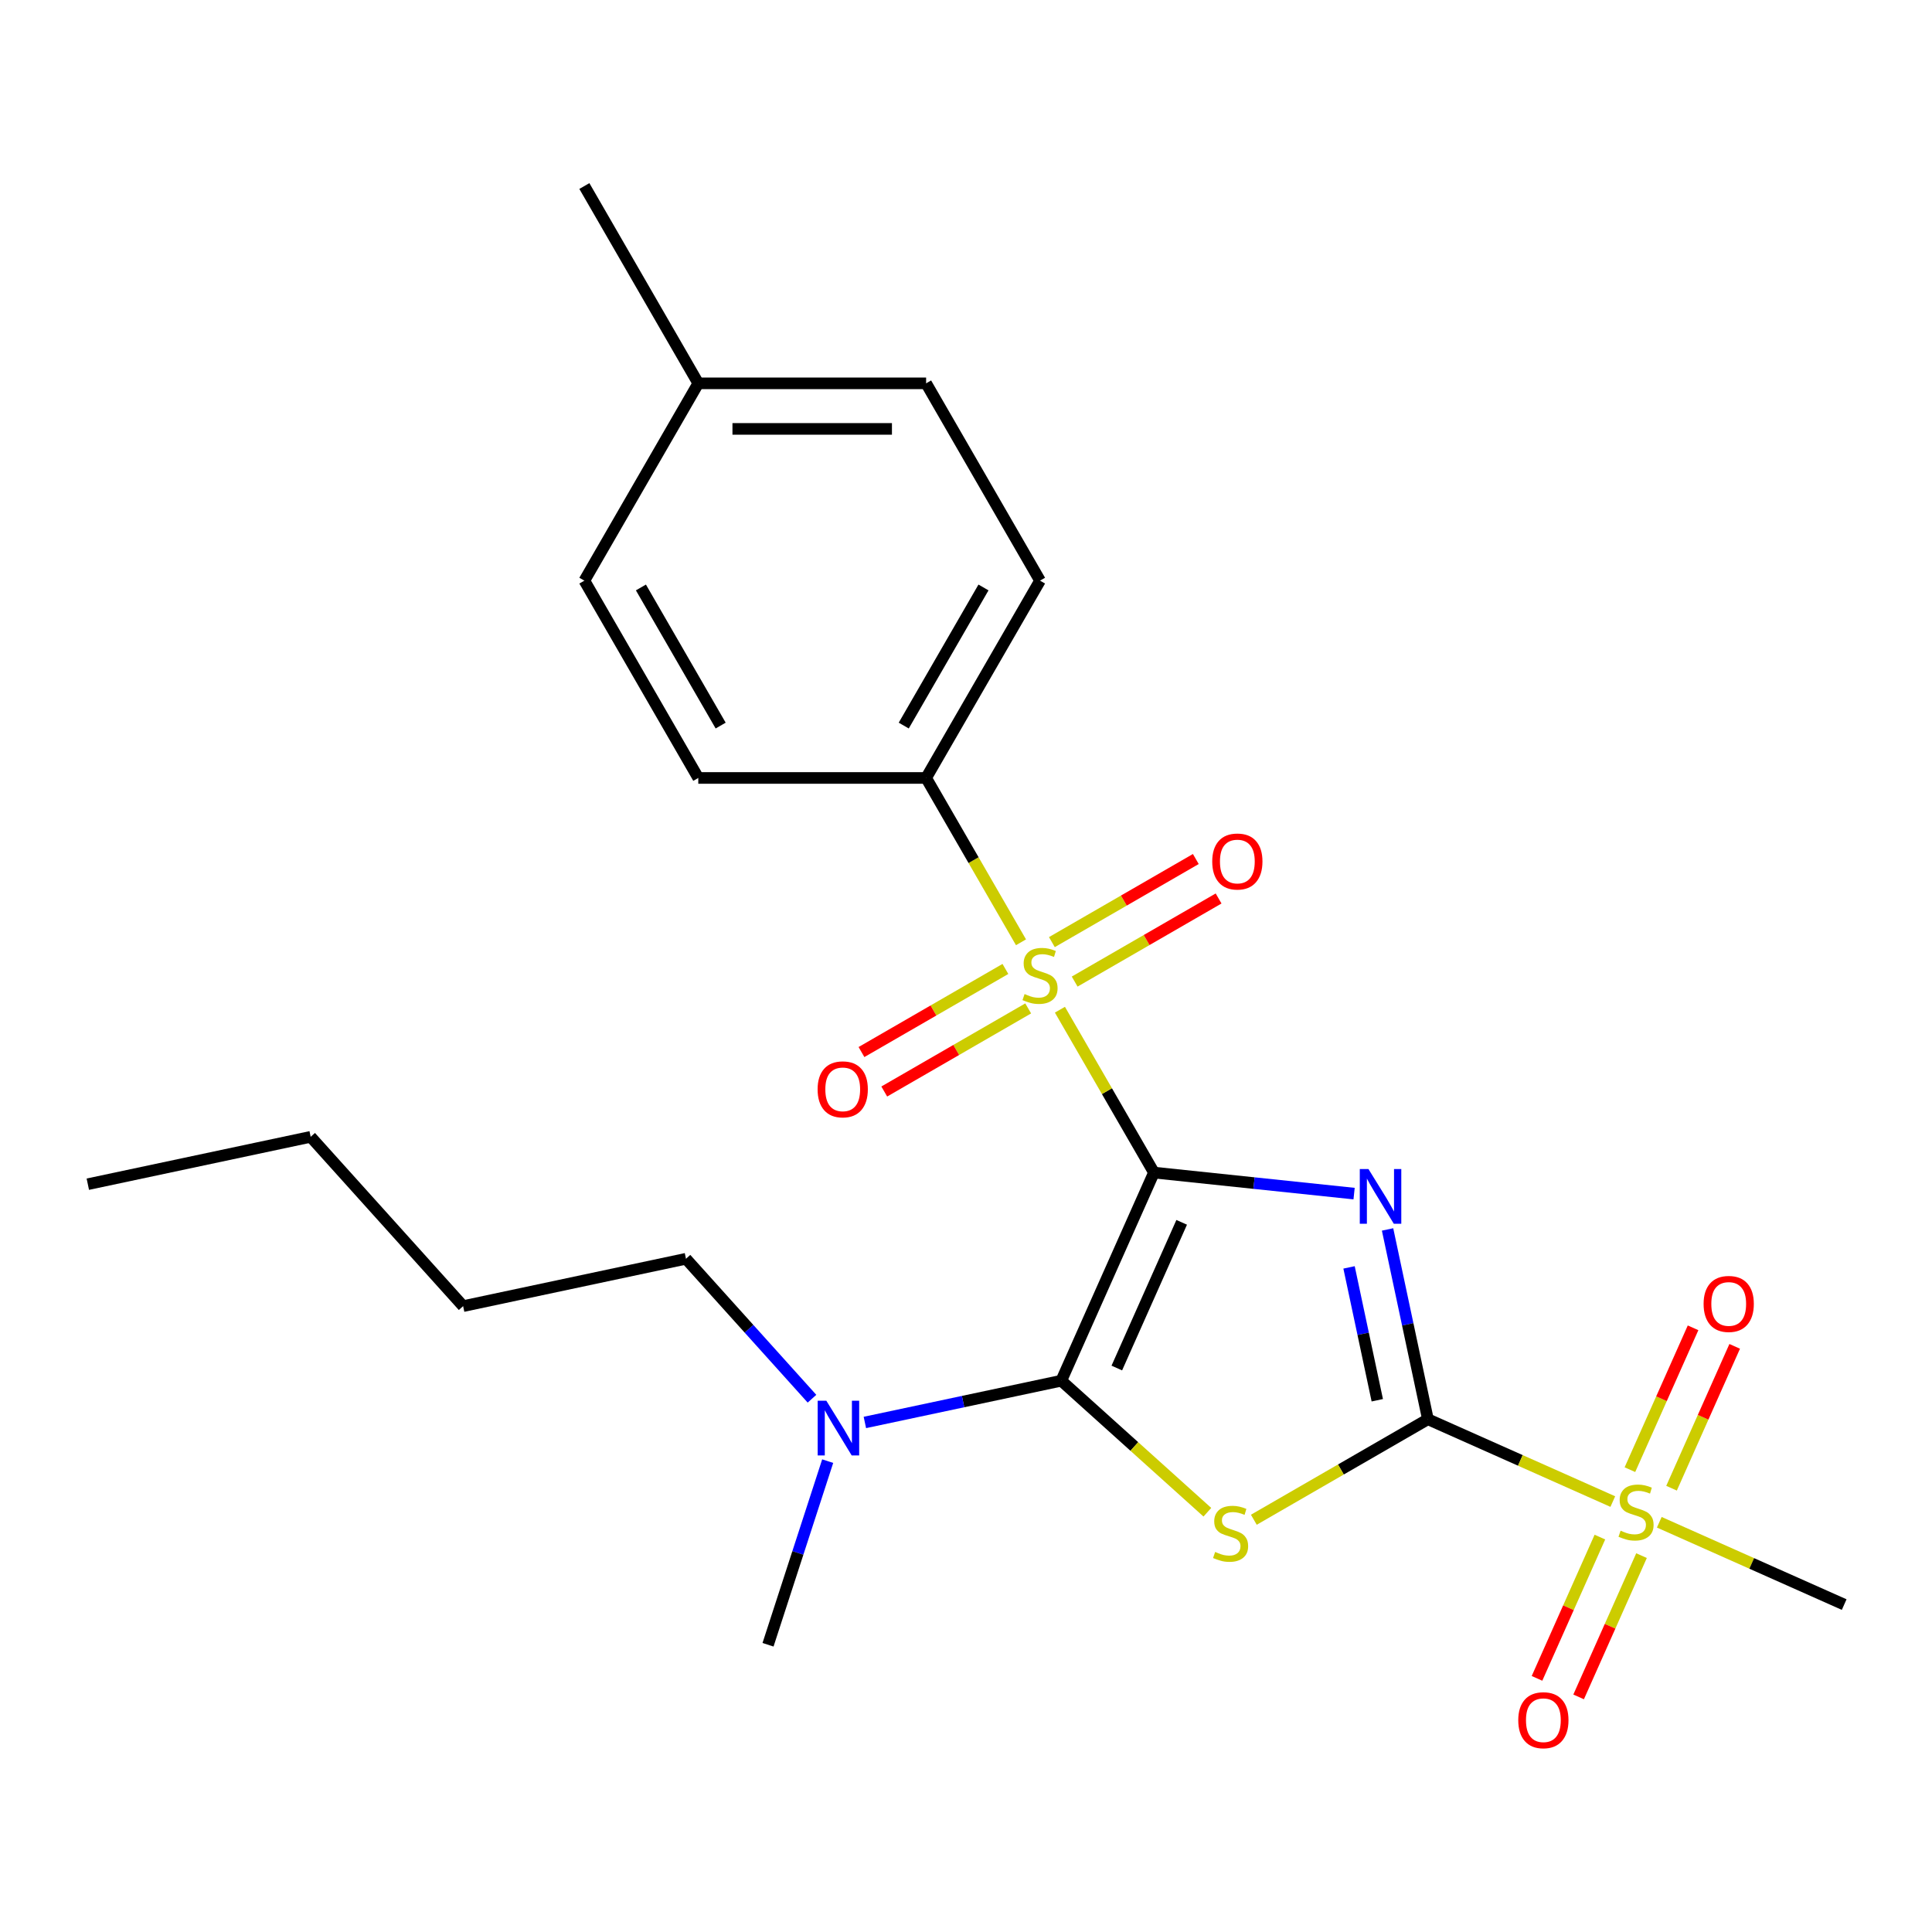 <?xml version='1.0' encoding='iso-8859-1'?>
<svg version='1.1' baseProfile='full'
              xmlns='http://www.w3.org/2000/svg'
                      xmlns:rdkit='http://www.rdkit.org/xml'
                      xmlns:xlink='http://www.w3.org/1999/xlink'
                  xml:space='preserve'
width='1000px' height='1000px' viewBox='0 0 1000 1000'>
<!-- END OF HEADER -->
<rect style='opacity:1.0;fill:#FFFFFF;stroke:none' width='1000' height='1000' x='0' y='0'> </rect>
<path class='bond-0' d='M 597.284,606.923 L 649.081,612.367' style='fill:none;fill-rule:evenodd;stroke:#000000;stroke-width:6px;stroke-linecap:butt;stroke-linejoin:miter;stroke-opacity:1' />
<path class='bond-0' d='M 649.081,612.367 L 700.877,617.811' style='fill:none;fill-rule:evenodd;stroke:#0000FF;stroke-width:6px;stroke-linecap:butt;stroke-linejoin:miter;stroke-opacity:1' />
<path class='bond-2' d='M 597.284,606.923 L 572.949,564.773' style='fill:none;fill-rule:evenodd;stroke:#000000;stroke-width:6px;stroke-linecap:butt;stroke-linejoin:miter;stroke-opacity:1' />
<path class='bond-2' d='M 572.949,564.773 L 548.614,522.624' style='fill:none;fill-rule:evenodd;stroke:#CCCC00;stroke-width:6px;stroke-linecap:butt;stroke-linejoin:miter;stroke-opacity:1' />
<path class='bond-3' d='M 597.284,606.923 L 549.319,714.654' style='fill:none;fill-rule:evenodd;stroke:#000000;stroke-width:6px;stroke-linecap:butt;stroke-linejoin:miter;stroke-opacity:1' />
<path class='bond-3' d='M 611.636,632.676 L 578.06,708.088' style='fill:none;fill-rule:evenodd;stroke:#000000;stroke-width:6px;stroke-linecap:butt;stroke-linejoin:miter;stroke-opacity:1' />
<path class='bond-1' d='M 718.201,636.358 L 728.642,685.478' style='fill:none;fill-rule:evenodd;stroke:#0000FF;stroke-width:6px;stroke-linecap:butt;stroke-linejoin:miter;stroke-opacity:1' />
<path class='bond-1' d='M 728.642,685.478 L 739.083,734.599' style='fill:none;fill-rule:evenodd;stroke:#000000;stroke-width:6px;stroke-linecap:butt;stroke-linejoin:miter;stroke-opacity:1' />
<path class='bond-1' d='M 698.264,655.998 L 705.572,690.382' style='fill:none;fill-rule:evenodd;stroke:#0000FF;stroke-width:6px;stroke-linecap:butt;stroke-linejoin:miter;stroke-opacity:1' />
<path class='bond-1' d='M 705.572,690.382 L 712.881,724.767' style='fill:none;fill-rule:evenodd;stroke:#000000;stroke-width:6px;stroke-linecap:butt;stroke-linejoin:miter;stroke-opacity:1' />
<path class='bond-5' d='M 739.083,734.599 L 786.935,755.904' style='fill:none;fill-rule:evenodd;stroke:#000000;stroke-width:6px;stroke-linecap:butt;stroke-linejoin:miter;stroke-opacity:1' />
<path class='bond-5' d='M 786.935,755.904 L 834.786,777.209' style='fill:none;fill-rule:evenodd;stroke:#CCCC00;stroke-width:6px;stroke-linecap:butt;stroke-linejoin:miter;stroke-opacity:1' />
<path class='bond-24' d='M 739.083,734.599 L 694.034,760.609' style='fill:none;fill-rule:evenodd;stroke:#000000;stroke-width:6px;stroke-linecap:butt;stroke-linejoin:miter;stroke-opacity:1' />
<path class='bond-24' d='M 694.034,760.609 L 648.984,786.618' style='fill:none;fill-rule:evenodd;stroke:#CCCC00;stroke-width:6px;stroke-linecap:butt;stroke-linejoin:miter;stroke-opacity:1' />
<path class='bond-6' d='M 528.467,487.728 L 503.912,445.198' style='fill:none;fill-rule:evenodd;stroke:#CCCC00;stroke-width:6px;stroke-linecap:butt;stroke-linejoin:miter;stroke-opacity:1' />
<path class='bond-6' d='M 503.912,445.198 L 479.358,402.668' style='fill:none;fill-rule:evenodd;stroke:#000000;stroke-width:6px;stroke-linecap:butt;stroke-linejoin:miter;stroke-opacity:1' />
<path class='bond-8' d='M 520.397,501.527 L 483.148,523.033' style='fill:none;fill-rule:evenodd;stroke:#CCCC00;stroke-width:6px;stroke-linecap:butt;stroke-linejoin:miter;stroke-opacity:1' />
<path class='bond-8' d='M 483.148,523.033 L 445.898,544.539' style='fill:none;fill-rule:evenodd;stroke:#FF0000;stroke-width:6px;stroke-linecap:butt;stroke-linejoin:miter;stroke-opacity:1' />
<path class='bond-8' d='M 532.189,521.953 L 494.94,543.459' style='fill:none;fill-rule:evenodd;stroke:#CCCC00;stroke-width:6px;stroke-linecap:butt;stroke-linejoin:miter;stroke-opacity:1' />
<path class='bond-8' d='M 494.94,543.459 L 457.691,564.964' style='fill:none;fill-rule:evenodd;stroke:#FF0000;stroke-width:6px;stroke-linecap:butt;stroke-linejoin:miter;stroke-opacity:1' />
<path class='bond-9' d='M 556.246,508.064 L 593.495,486.558' style='fill:none;fill-rule:evenodd;stroke:#CCCC00;stroke-width:6px;stroke-linecap:butt;stroke-linejoin:miter;stroke-opacity:1' />
<path class='bond-9' d='M 593.495,486.558 L 630.744,465.052' style='fill:none;fill-rule:evenodd;stroke:#FF0000;stroke-width:6px;stroke-linecap:butt;stroke-linejoin:miter;stroke-opacity:1' />
<path class='bond-9' d='M 544.453,487.639 L 581.702,466.133' style='fill:none;fill-rule:evenodd;stroke:#CCCC00;stroke-width:6px;stroke-linecap:butt;stroke-linejoin:miter;stroke-opacity:1' />
<path class='bond-9' d='M 581.702,466.133 L 618.951,444.627' style='fill:none;fill-rule:evenodd;stroke:#FF0000;stroke-width:6px;stroke-linecap:butt;stroke-linejoin:miter;stroke-opacity:1' />
<path class='bond-4' d='M 549.319,714.654 L 587.124,748.693' style='fill:none;fill-rule:evenodd;stroke:#000000;stroke-width:6px;stroke-linecap:butt;stroke-linejoin:miter;stroke-opacity:1' />
<path class='bond-4' d='M 587.124,748.693 L 624.928,782.732' style='fill:none;fill-rule:evenodd;stroke:#CCCC00;stroke-width:6px;stroke-linecap:butt;stroke-linejoin:miter;stroke-opacity:1' />
<path class='bond-7' d='M 549.319,714.654 L 498.489,725.459' style='fill:none;fill-rule:evenodd;stroke:#000000;stroke-width:6px;stroke-linecap:butt;stroke-linejoin:miter;stroke-opacity:1' />
<path class='bond-7' d='M 498.489,725.459 L 447.658,736.263' style='fill:none;fill-rule:evenodd;stroke:#0000FF;stroke-width:6px;stroke-linecap:butt;stroke-linejoin:miter;stroke-opacity:1' />
<path class='bond-10' d='M 865.187,770.292 L 881.531,733.582' style='fill:none;fill-rule:evenodd;stroke:#CCCC00;stroke-width:6px;stroke-linecap:butt;stroke-linejoin:miter;stroke-opacity:1' />
<path class='bond-10' d='M 881.531,733.582 L 897.876,696.871' style='fill:none;fill-rule:evenodd;stroke:#FF0000;stroke-width:6px;stroke-linecap:butt;stroke-linejoin:miter;stroke-opacity:1' />
<path class='bond-10' d='M 843.64,760.699 L 859.985,723.989' style='fill:none;fill-rule:evenodd;stroke:#CCCC00;stroke-width:6px;stroke-linecap:butt;stroke-linejoin:miter;stroke-opacity:1' />
<path class='bond-10' d='M 859.985,723.989 L 876.33,687.278' style='fill:none;fill-rule:evenodd;stroke:#FF0000;stroke-width:6px;stroke-linecap:butt;stroke-linejoin:miter;stroke-opacity:1' />
<path class='bond-11' d='M 828.104,795.596 L 811.825,832.157' style='fill:none;fill-rule:evenodd;stroke:#CCCC00;stroke-width:6px;stroke-linecap:butt;stroke-linejoin:miter;stroke-opacity:1' />
<path class='bond-11' d='M 811.825,832.157 L 795.547,868.719' style='fill:none;fill-rule:evenodd;stroke:#FF0000;stroke-width:6px;stroke-linecap:butt;stroke-linejoin:miter;stroke-opacity:1' />
<path class='bond-11' d='M 849.65,805.189 L 833.372,841.75' style='fill:none;fill-rule:evenodd;stroke:#CCCC00;stroke-width:6px;stroke-linecap:butt;stroke-linejoin:miter;stroke-opacity:1' />
<path class='bond-11' d='M 833.372,841.75 L 817.093,878.312' style='fill:none;fill-rule:evenodd;stroke:#FF0000;stroke-width:6px;stroke-linecap:butt;stroke-linejoin:miter;stroke-opacity:1' />
<path class='bond-14' d='M 858.842,787.919 L 906.694,809.224' style='fill:none;fill-rule:evenodd;stroke:#CCCC00;stroke-width:6px;stroke-linecap:butt;stroke-linejoin:miter;stroke-opacity:1' />
<path class='bond-14' d='M 906.694,809.224 L 954.545,830.529' style='fill:none;fill-rule:evenodd;stroke:#000000;stroke-width:6px;stroke-linecap:butt;stroke-linejoin:miter;stroke-opacity:1' />
<path class='bond-12' d='M 479.358,402.668 L 538.321,300.541' style='fill:none;fill-rule:evenodd;stroke:#000000;stroke-width:6px;stroke-linecap:butt;stroke-linejoin:miter;stroke-opacity:1' />
<path class='bond-12' d='M 467.777,375.557 L 509.051,304.068' style='fill:none;fill-rule:evenodd;stroke:#000000;stroke-width:6px;stroke-linecap:butt;stroke-linejoin:miter;stroke-opacity:1' />
<path class='bond-13' d='M 479.358,402.668 L 361.431,402.668' style='fill:none;fill-rule:evenodd;stroke:#000000;stroke-width:6px;stroke-linecap:butt;stroke-linejoin:miter;stroke-opacity:1' />
<path class='bond-18' d='M 420.282,723.97 L 387.672,687.753' style='fill:none;fill-rule:evenodd;stroke:#0000FF;stroke-width:6px;stroke-linecap:butt;stroke-linejoin:miter;stroke-opacity:1' />
<path class='bond-18' d='M 387.672,687.753 L 355.062,651.536' style='fill:none;fill-rule:evenodd;stroke:#000000;stroke-width:6px;stroke-linecap:butt;stroke-linejoin:miter;stroke-opacity:1' />
<path class='bond-19' d='M 428.411,756.281 L 412.97,803.804' style='fill:none;fill-rule:evenodd;stroke:#0000FF;stroke-width:6px;stroke-linecap:butt;stroke-linejoin:miter;stroke-opacity:1' />
<path class='bond-19' d='M 412.97,803.804 L 397.529,851.327' style='fill:none;fill-rule:evenodd;stroke:#000000;stroke-width:6px;stroke-linecap:butt;stroke-linejoin:miter;stroke-opacity:1' />
<path class='bond-15' d='M 538.321,300.541 L 479.358,198.414' style='fill:none;fill-rule:evenodd;stroke:#000000;stroke-width:6px;stroke-linecap:butt;stroke-linejoin:miter;stroke-opacity:1' />
<path class='bond-16' d='M 361.431,402.668 L 302.468,300.541' style='fill:none;fill-rule:evenodd;stroke:#000000;stroke-width:6px;stroke-linecap:butt;stroke-linejoin:miter;stroke-opacity:1' />
<path class='bond-16' d='M 373.012,375.557 L 331.738,304.068' style='fill:none;fill-rule:evenodd;stroke:#000000;stroke-width:6px;stroke-linecap:butt;stroke-linejoin:miter;stroke-opacity:1' />
<path class='bond-25' d='M 479.358,198.414 L 361.431,198.414' style='fill:none;fill-rule:evenodd;stroke:#000000;stroke-width:6px;stroke-linecap:butt;stroke-linejoin:miter;stroke-opacity:1' />
<path class='bond-25' d='M 461.669,221.999 L 379.12,221.999' style='fill:none;fill-rule:evenodd;stroke:#000000;stroke-width:6px;stroke-linecap:butt;stroke-linejoin:miter;stroke-opacity:1' />
<path class='bond-17' d='M 302.468,300.541 L 361.431,198.414' style='fill:none;fill-rule:evenodd;stroke:#000000;stroke-width:6px;stroke-linecap:butt;stroke-linejoin:miter;stroke-opacity:1' />
<path class='bond-20' d='M 361.431,198.414 L 302.468,96.287' style='fill:none;fill-rule:evenodd;stroke:#000000;stroke-width:6px;stroke-linecap:butt;stroke-linejoin:miter;stroke-opacity:1' />
<path class='bond-21' d='M 355.062,651.536 L 239.712,676.054' style='fill:none;fill-rule:evenodd;stroke:#000000;stroke-width:6px;stroke-linecap:butt;stroke-linejoin:miter;stroke-opacity:1' />
<path class='bond-22' d='M 239.712,676.054 L 160.804,588.418' style='fill:none;fill-rule:evenodd;stroke:#000000;stroke-width:6px;stroke-linecap:butt;stroke-linejoin:miter;stroke-opacity:1' />
<path class='bond-23' d='M 160.804,588.418 L 45.455,612.936' style='fill:none;fill-rule:evenodd;stroke:#000000;stroke-width:6px;stroke-linecap:butt;stroke-linejoin:miter;stroke-opacity:1' />
<path  class='atom-1' d='M 708.305 605.09
L 717.585 620.09
Q 718.505 621.57, 719.985 624.25
Q 721.465 626.93, 721.545 627.09
L 721.545 605.09
L 725.305 605.09
L 725.305 633.41
L 721.425 633.41
L 711.465 617.01
Q 710.305 615.09, 709.065 612.89
Q 707.865 610.69, 707.505 610.01
L 707.505 633.41
L 703.825 633.41
L 703.825 605.09
L 708.305 605.09
' fill='#0000FF'/>
<path  class='atom-3' d='M 530.321 514.516
Q 530.641 514.636, 531.961 515.196
Q 533.281 515.756, 534.721 516.116
Q 536.201 516.436, 537.641 516.436
Q 540.321 516.436, 541.881 515.156
Q 543.441 513.836, 543.441 511.556
Q 543.441 509.996, 542.641 509.036
Q 541.881 508.076, 540.681 507.556
Q 539.481 507.036, 537.481 506.436
Q 534.961 505.676, 533.441 504.956
Q 531.961 504.236, 530.881 502.716
Q 529.841 501.196, 529.841 498.636
Q 529.841 495.076, 532.241 492.876
Q 534.681 490.676, 539.481 490.676
Q 542.761 490.676, 546.481 492.236
L 545.561 495.316
Q 542.161 493.916, 539.601 493.916
Q 536.841 493.916, 535.321 495.076
Q 533.801 496.196, 533.841 498.156
Q 533.841 499.676, 534.601 500.596
Q 535.401 501.516, 536.521 502.036
Q 537.681 502.556, 539.601 503.156
Q 542.161 503.956, 543.681 504.756
Q 545.201 505.556, 546.281 507.196
Q 547.401 508.796, 547.401 511.556
Q 547.401 515.476, 544.761 517.596
Q 542.161 519.676, 537.801 519.676
Q 535.281 519.676, 533.361 519.116
Q 531.481 518.596, 529.241 517.676
L 530.321 514.516
' fill='#CCCC00'/>
<path  class='atom-5' d='M 628.956 803.282
Q 629.276 803.402, 630.596 803.962
Q 631.916 804.522, 633.356 804.882
Q 634.836 805.202, 636.276 805.202
Q 638.956 805.202, 640.516 803.922
Q 642.076 802.602, 642.076 800.322
Q 642.076 798.762, 641.276 797.802
Q 640.516 796.842, 639.316 796.322
Q 638.116 795.802, 636.116 795.202
Q 633.596 794.442, 632.076 793.722
Q 630.596 793.002, 629.516 791.482
Q 628.476 789.962, 628.476 787.402
Q 628.476 783.842, 630.876 781.642
Q 633.316 779.442, 638.116 779.442
Q 641.396 779.442, 645.116 781.002
L 644.196 784.082
Q 640.796 782.682, 638.236 782.682
Q 635.476 782.682, 633.956 783.842
Q 632.436 784.962, 632.476 786.922
Q 632.476 788.442, 633.236 789.362
Q 634.036 790.282, 635.156 790.802
Q 636.316 791.322, 638.236 791.922
Q 640.796 792.722, 642.316 793.522
Q 643.836 794.322, 644.916 795.962
Q 646.036 797.562, 646.036 800.322
Q 646.036 804.242, 643.396 806.362
Q 640.796 808.442, 636.436 808.442
Q 633.916 808.442, 631.996 807.882
Q 630.116 807.362, 627.876 806.442
L 628.956 803.282
' fill='#CCCC00'/>
<path  class='atom-6' d='M 838.814 792.284
Q 839.134 792.404, 840.454 792.964
Q 841.774 793.524, 843.214 793.884
Q 844.694 794.204, 846.134 794.204
Q 848.814 794.204, 850.374 792.924
Q 851.934 791.604, 851.934 789.324
Q 851.934 787.764, 851.134 786.804
Q 850.374 785.844, 849.174 785.324
Q 847.974 784.804, 845.974 784.204
Q 843.454 783.444, 841.934 782.724
Q 840.454 782.004, 839.374 780.484
Q 838.334 778.964, 838.334 776.404
Q 838.334 772.844, 840.734 770.644
Q 843.174 768.444, 847.974 768.444
Q 851.254 768.444, 854.974 770.004
L 854.054 773.084
Q 850.654 771.684, 848.094 771.684
Q 845.334 771.684, 843.814 772.844
Q 842.294 773.964, 842.334 775.924
Q 842.334 777.444, 843.094 778.364
Q 843.894 779.284, 845.014 779.804
Q 846.174 780.324, 848.094 780.924
Q 850.654 781.724, 852.174 782.524
Q 853.694 783.324, 854.774 784.964
Q 855.894 786.564, 855.894 789.324
Q 855.894 793.244, 853.254 795.364
Q 850.654 797.444, 846.294 797.444
Q 843.774 797.444, 841.854 796.884
Q 839.974 796.364, 837.734 795.444
L 838.814 792.284
' fill='#CCCC00'/>
<path  class='atom-8' d='M 427.71 725.012
L 436.99 740.012
Q 437.91 741.492, 439.39 744.172
Q 440.87 746.852, 440.95 747.012
L 440.95 725.012
L 444.71 725.012
L 444.71 753.332
L 440.83 753.332
L 430.87 736.932
Q 429.71 735.012, 428.47 732.812
Q 427.27 730.612, 426.91 729.932
L 426.91 753.332
L 423.23 753.332
L 423.23 725.012
L 427.71 725.012
' fill='#0000FF'/>
<path  class='atom-9' d='M 423.194 563.839
Q 423.194 557.039, 426.554 553.239
Q 429.914 549.439, 436.194 549.439
Q 442.474 549.439, 445.834 553.239
Q 449.194 557.039, 449.194 563.839
Q 449.194 570.719, 445.794 574.639
Q 442.394 578.519, 436.194 578.519
Q 429.954 578.519, 426.554 574.639
Q 423.194 570.759, 423.194 563.839
M 436.194 575.319
Q 440.514 575.319, 442.834 572.439
Q 445.194 569.519, 445.194 563.839
Q 445.194 558.279, 442.834 555.479
Q 440.514 552.639, 436.194 552.639
Q 431.874 552.639, 429.514 555.439
Q 427.194 558.239, 427.194 563.839
Q 427.194 569.559, 429.514 572.439
Q 431.874 575.319, 436.194 575.319
' fill='#FF0000'/>
<path  class='atom-10' d='M 627.448 445.912
Q 627.448 439.112, 630.808 435.312
Q 634.168 431.512, 640.448 431.512
Q 646.728 431.512, 650.088 435.312
Q 653.448 439.112, 653.448 445.912
Q 653.448 452.792, 650.048 456.712
Q 646.648 460.592, 640.448 460.592
Q 634.208 460.592, 630.808 456.712
Q 627.448 452.832, 627.448 445.912
M 640.448 457.392
Q 644.768 457.392, 647.088 454.512
Q 649.448 451.592, 649.448 445.912
Q 649.448 440.352, 647.088 437.552
Q 644.768 434.712, 640.448 434.712
Q 636.128 434.712, 633.768 437.512
Q 631.448 440.312, 631.448 445.912
Q 631.448 451.632, 633.768 454.512
Q 636.128 457.392, 640.448 457.392
' fill='#FF0000'/>
<path  class='atom-11' d='M 881.779 674.913
Q 881.779 668.113, 885.139 664.313
Q 888.499 660.513, 894.779 660.513
Q 901.059 660.513, 904.419 664.313
Q 907.779 668.113, 907.779 674.913
Q 907.779 681.793, 904.379 685.713
Q 900.979 689.593, 894.779 689.593
Q 888.539 689.593, 885.139 685.713
Q 881.779 681.833, 881.779 674.913
M 894.779 686.393
Q 899.099 686.393, 901.419 683.513
Q 903.779 680.593, 903.779 674.913
Q 903.779 669.353, 901.419 666.553
Q 899.099 663.713, 894.779 663.713
Q 890.459 663.713, 888.099 666.513
Q 885.779 669.313, 885.779 674.913
Q 885.779 680.633, 888.099 683.513
Q 890.459 686.393, 894.779 686.393
' fill='#FF0000'/>
<path  class='atom-12' d='M 785.849 890.375
Q 785.849 883.575, 789.209 879.775
Q 792.569 875.975, 798.849 875.975
Q 805.129 875.975, 808.489 879.775
Q 811.849 883.575, 811.849 890.375
Q 811.849 897.255, 808.449 901.175
Q 805.049 905.055, 798.849 905.055
Q 792.609 905.055, 789.209 901.175
Q 785.849 897.295, 785.849 890.375
M 798.849 901.855
Q 803.169 901.855, 805.489 898.975
Q 807.849 896.055, 807.849 890.375
Q 807.849 884.815, 805.489 882.015
Q 803.169 879.175, 798.849 879.175
Q 794.529 879.175, 792.169 881.975
Q 789.849 884.775, 789.849 890.375
Q 789.849 896.095, 792.169 898.975
Q 794.529 901.855, 798.849 901.855
' fill='#FF0000'/>
</svg>
